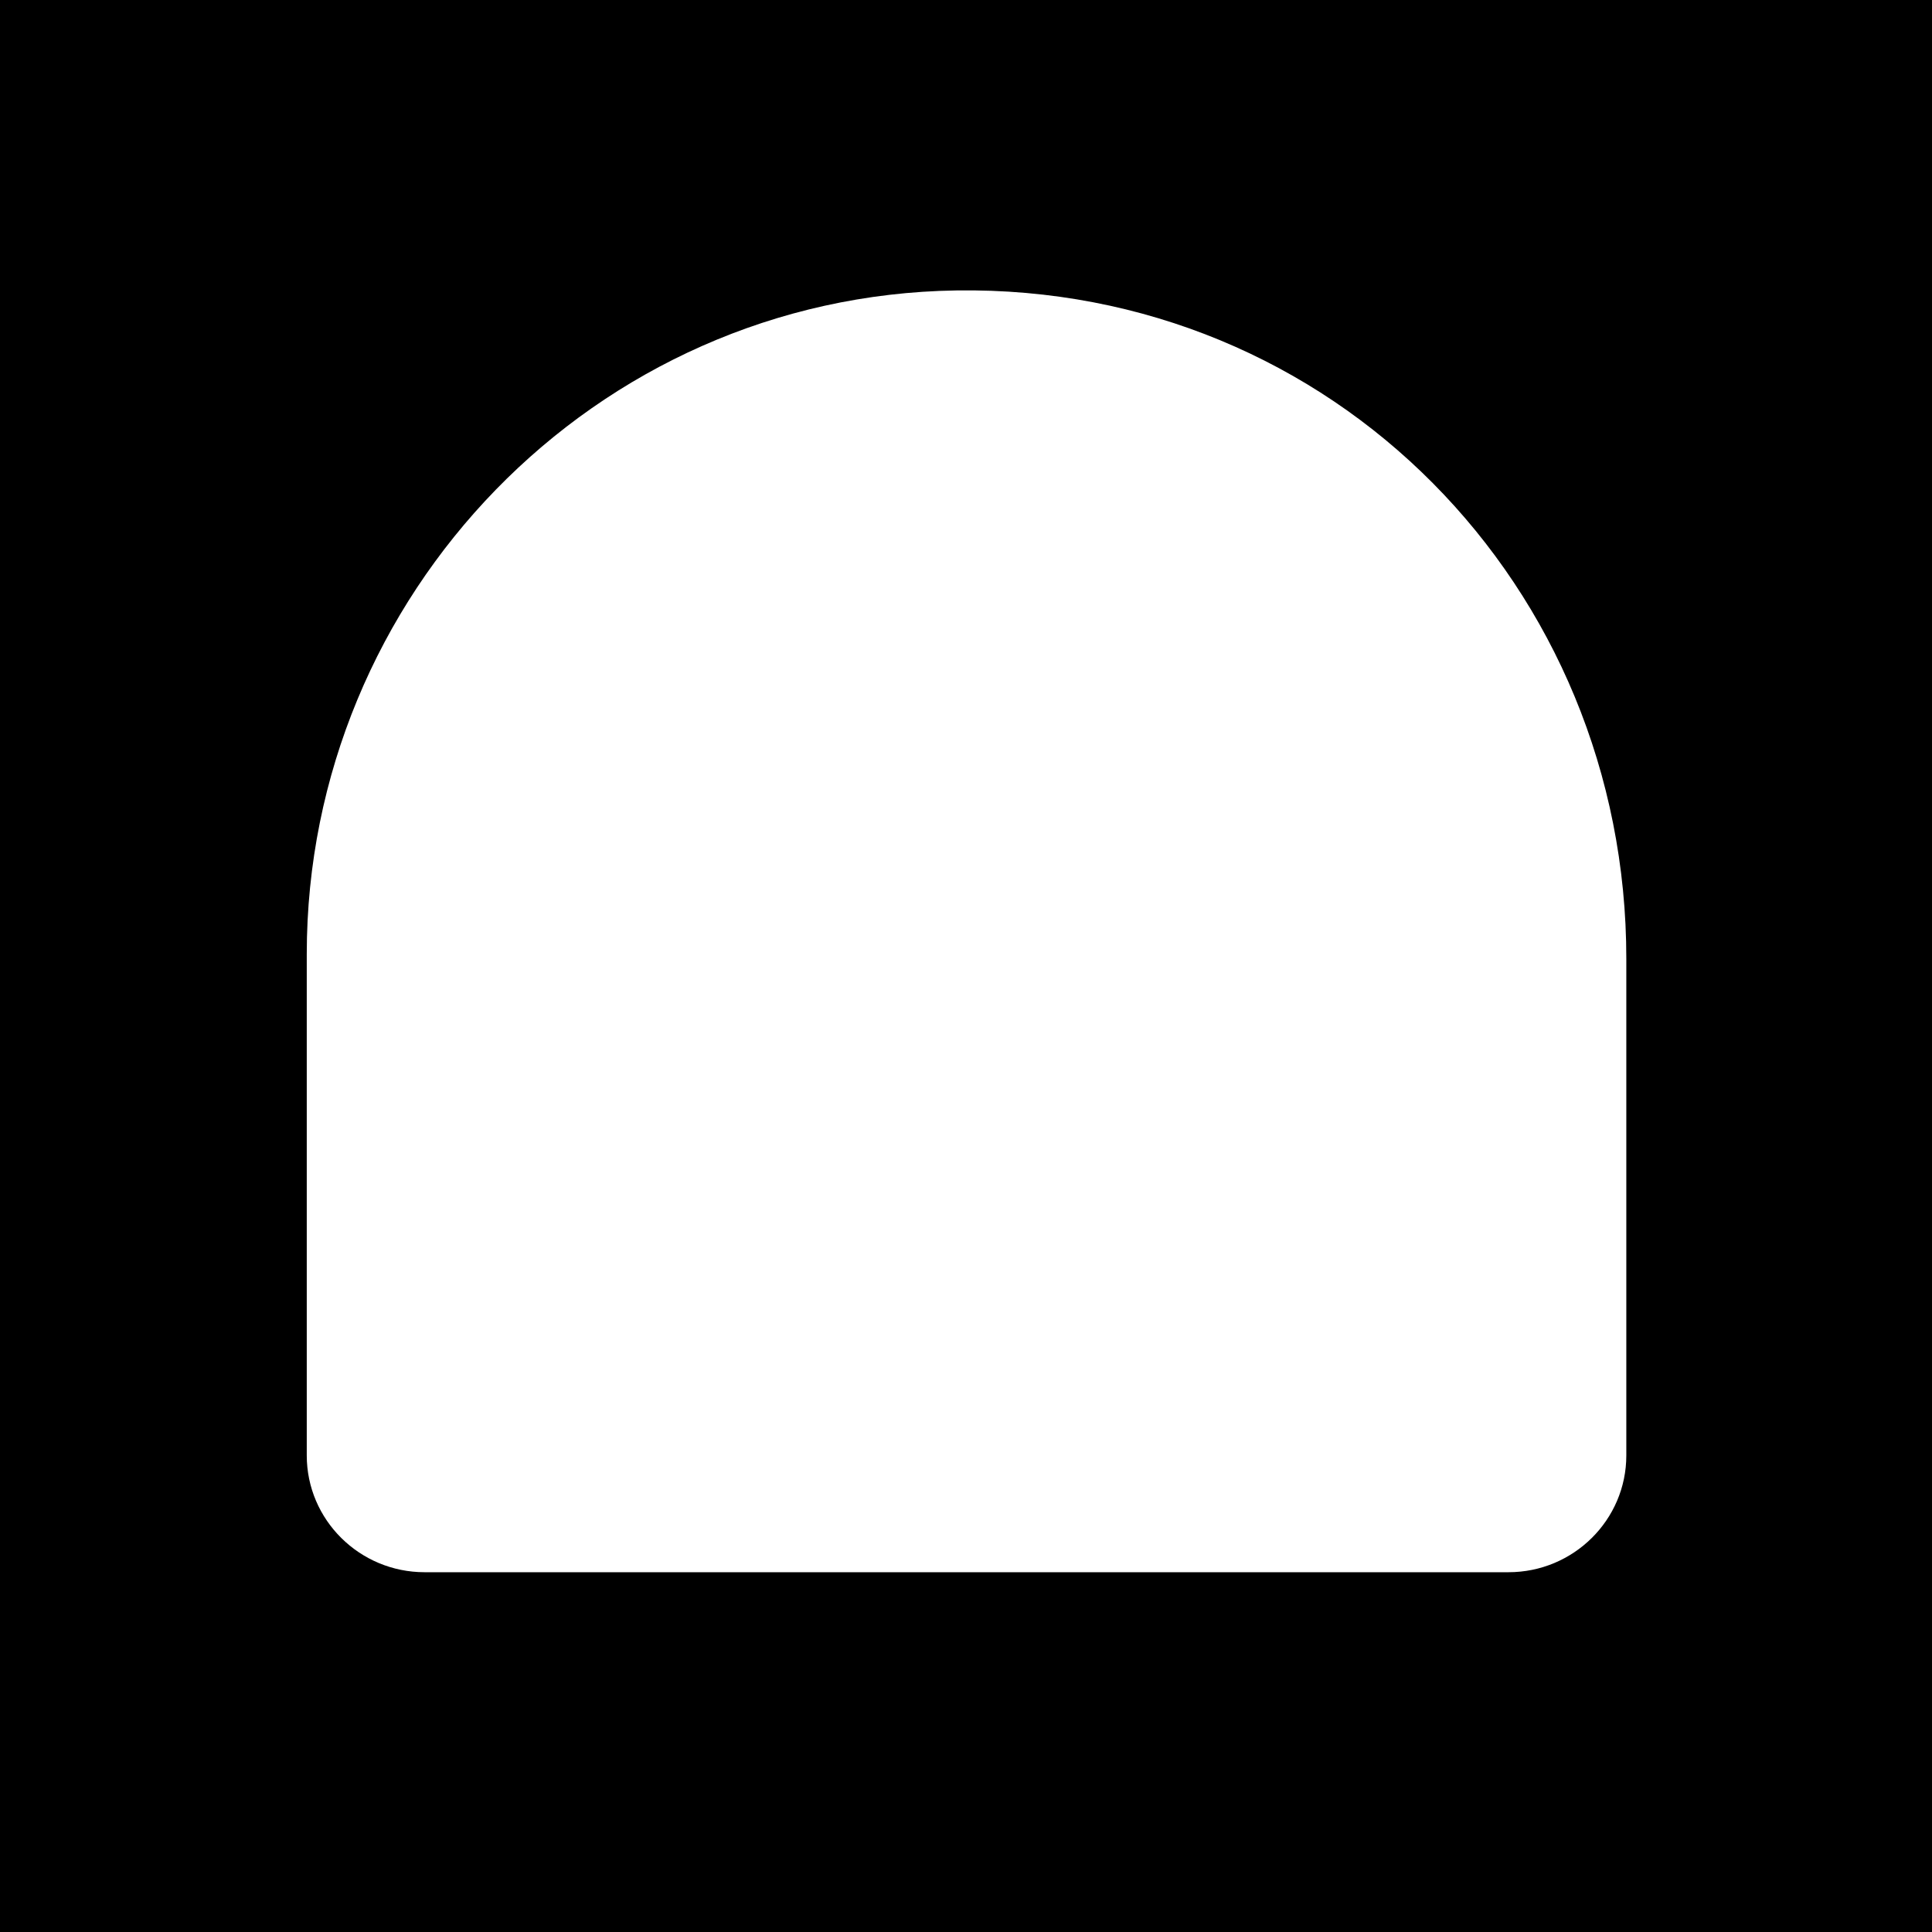 <svg xmlns="http://www.w3.org/2000/svg" viewBox="0 0 900 900"><path class="st0" d="M910.3-10.3l-920.6,0l0,920.6l920.6,0L910.3-10.3z M757.6,678c0,30-24.6,54.4-54.9,54.4l0,0l-504.9,0c-30.3,0-54.9-24.4-54.9-54.4l0-233.6c0-167.1,134-306.6,302.6-309.1c175.6-2.6,312.2,138.1,312.1,311.4L757.6,678z"/></svg>